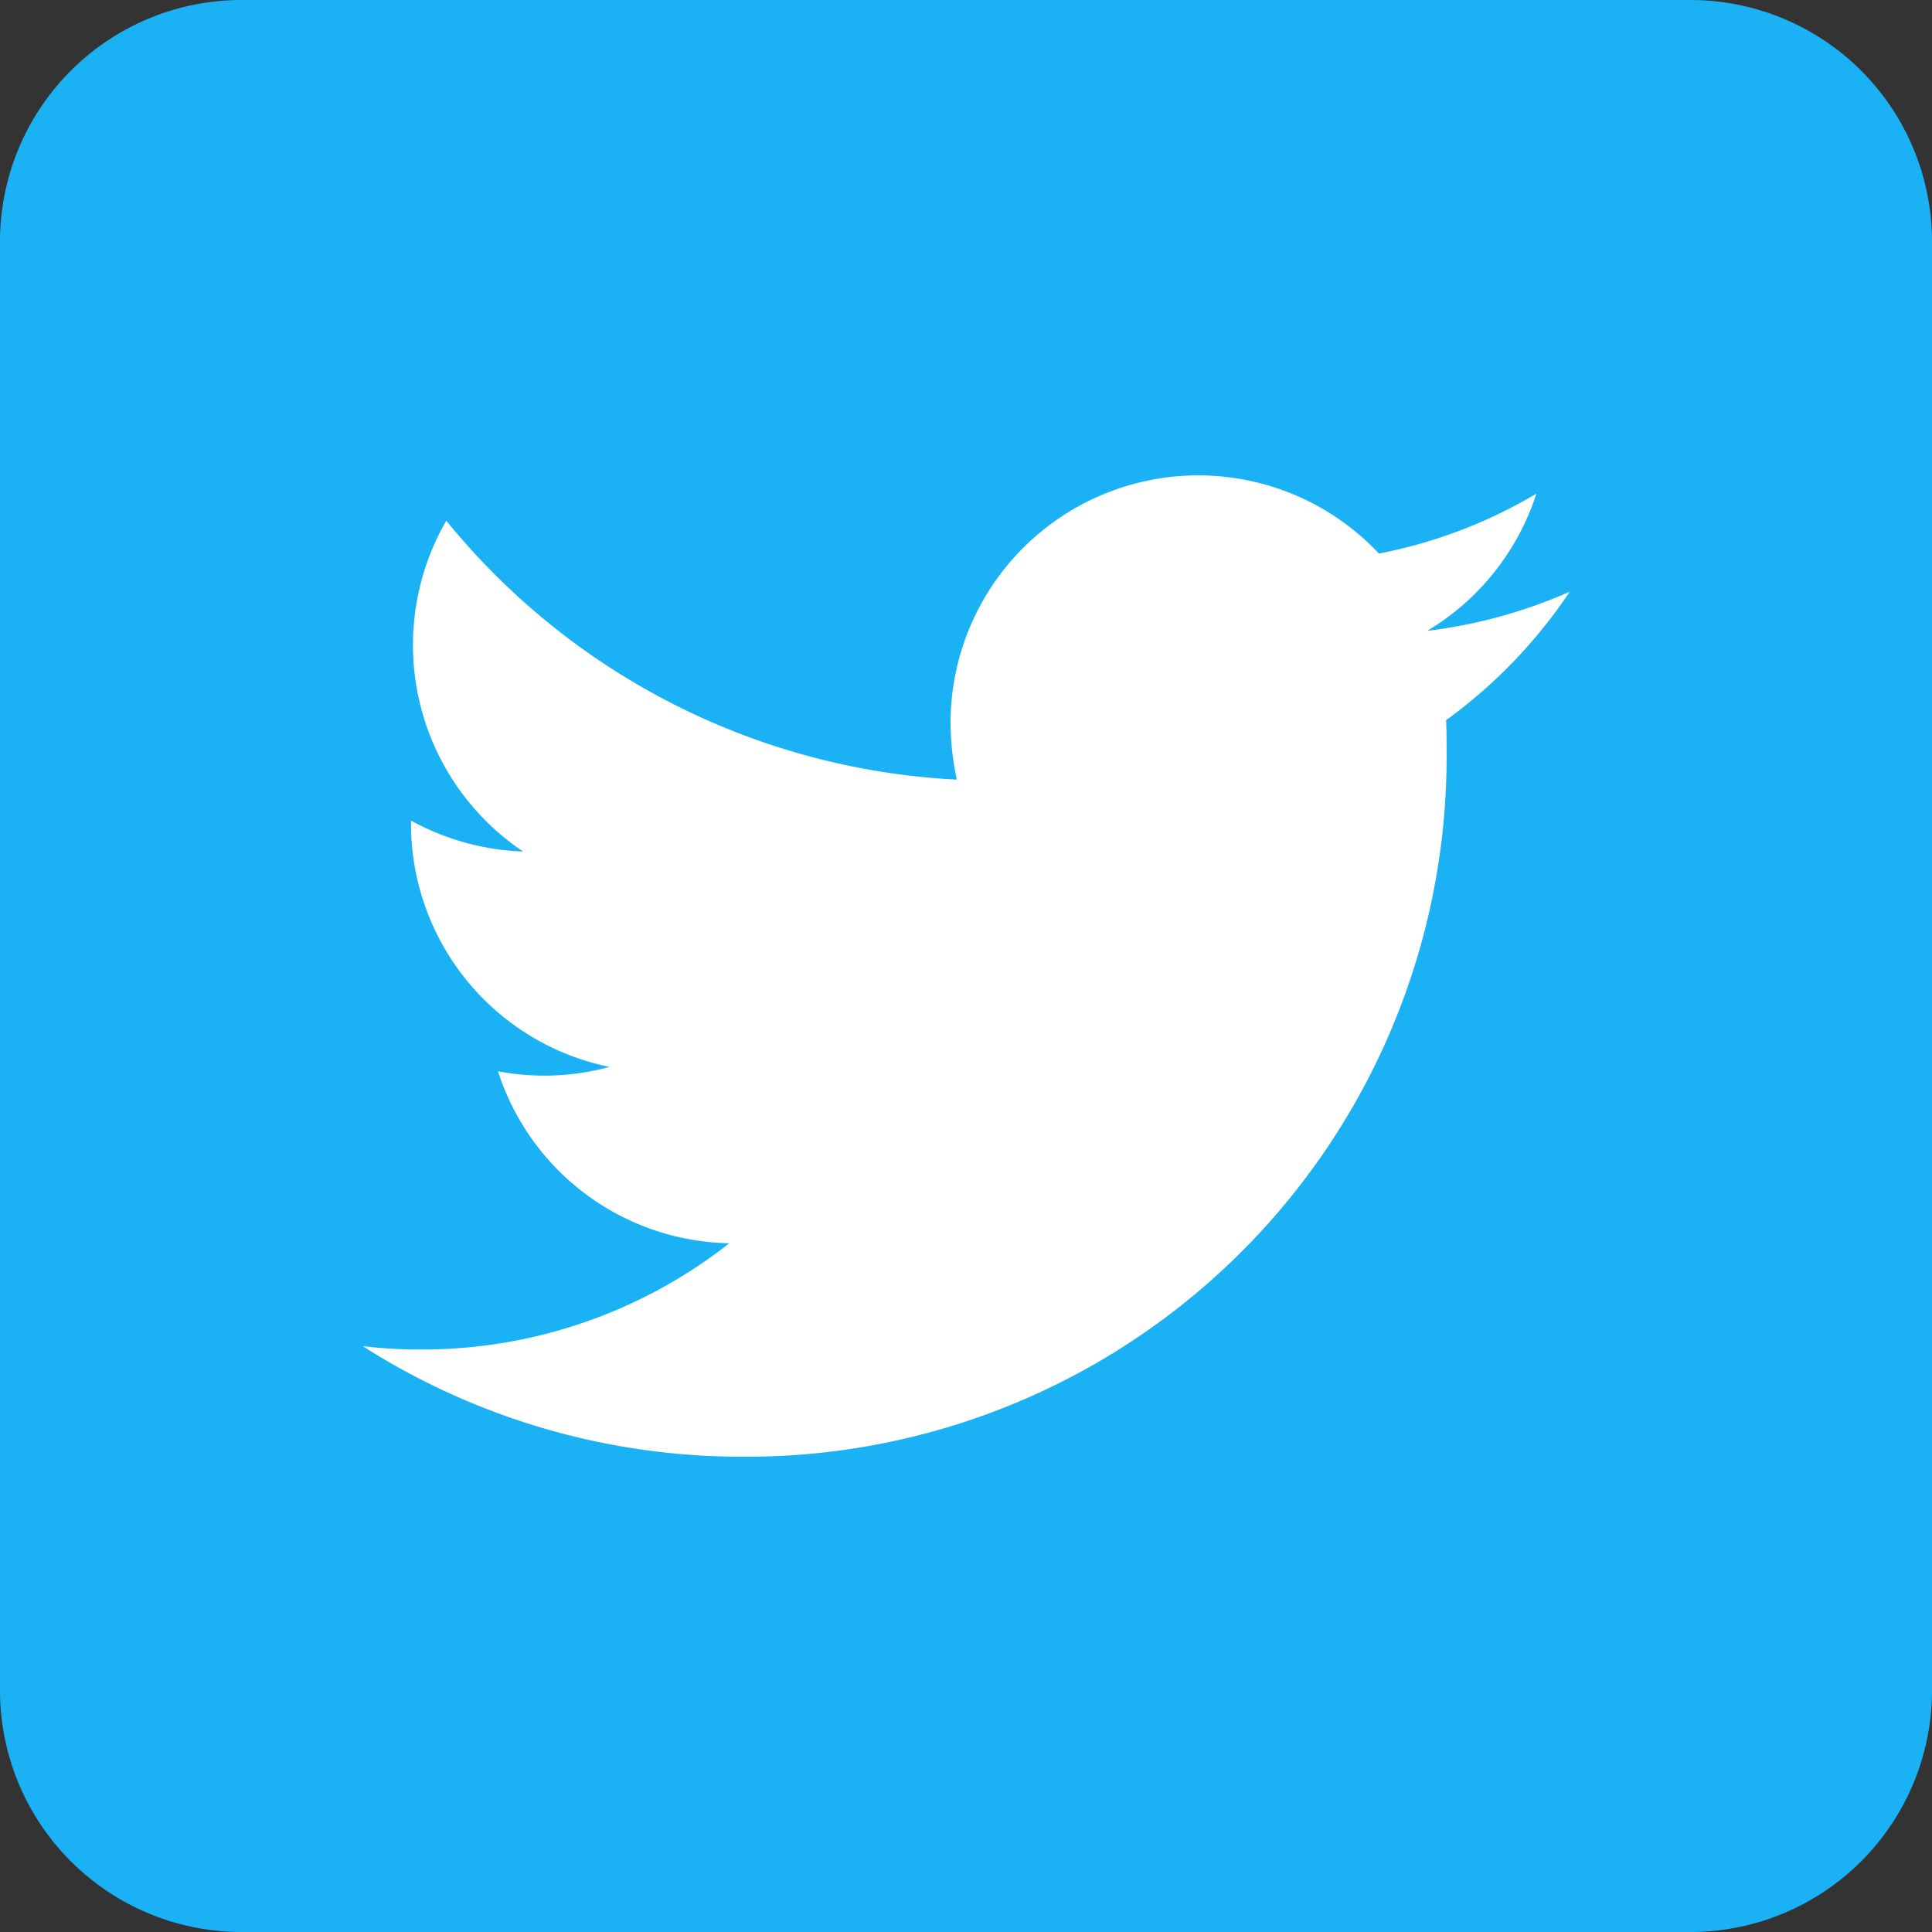 <svg xmlns="http://www.w3.org/2000/svg" width="42" height="42" viewBox="0 0 42 42">
  <rect x="0" y="0" width="42" height="42" fill="#333333" stroke="none"/>
  <defs>
    <style>
      .cls-1 {
        fill: #1ab2f5;
      }

      .cls-2 {
        fill: #fff;
      }
    </style>
  </defs>
  <title>tw_icon</title>
  <g id="中">
    <g>
      <g id="Dark_Blue" data-name="Dark Blue">
        <path class="cls-1" d="M36.75,42H5.25A5.252,5.252,0,0,1,0,36.75V5.25A5.252,5.252,0,0,1,5.25,0h31.5A5.252,5.252,0,0,1,42,5.25v31.5A5.252,5.252,0,0,1,36.75,42Z"/>
      </g>
      <g id="Logo_FIXED" data-name="Logo — FIXED">
        <path class="cls-2" d="M16.128,31.668A15.22,15.22,0,0,0,31.448,16.349c0-.231,0-.462-.011-.693a10.969,10.969,0,0,0,2.688-2.793,10.912,10.912,0,0,1-3.098.851,5.417,5.417,0,0,0,2.373-2.982,10.71,10.71,0,0,1-3.423,1.302,5.386,5.386,0,0,0-9.313,3.686,5.951,5.951,0,0,0,.137,1.228A15.289,15.289,0,0,1,9.702,11.319a5.406,5.406,0,0,0,1.669,7.192,5.446,5.446,0,0,1-2.436-.672v.073a5.396,5.396,0,0,0,4.316,5.282,5.416,5.416,0,0,1-2.425.095,5.384,5.384,0,0,0,5.029,3.738,10.799,10.799,0,0,1-6.689,2.31,10.361,10.361,0,0,1-1.281-.073A15.316,15.316,0,0,0,16.128,31.668"/>
      </g>
    </g>
  </g>
</svg>
